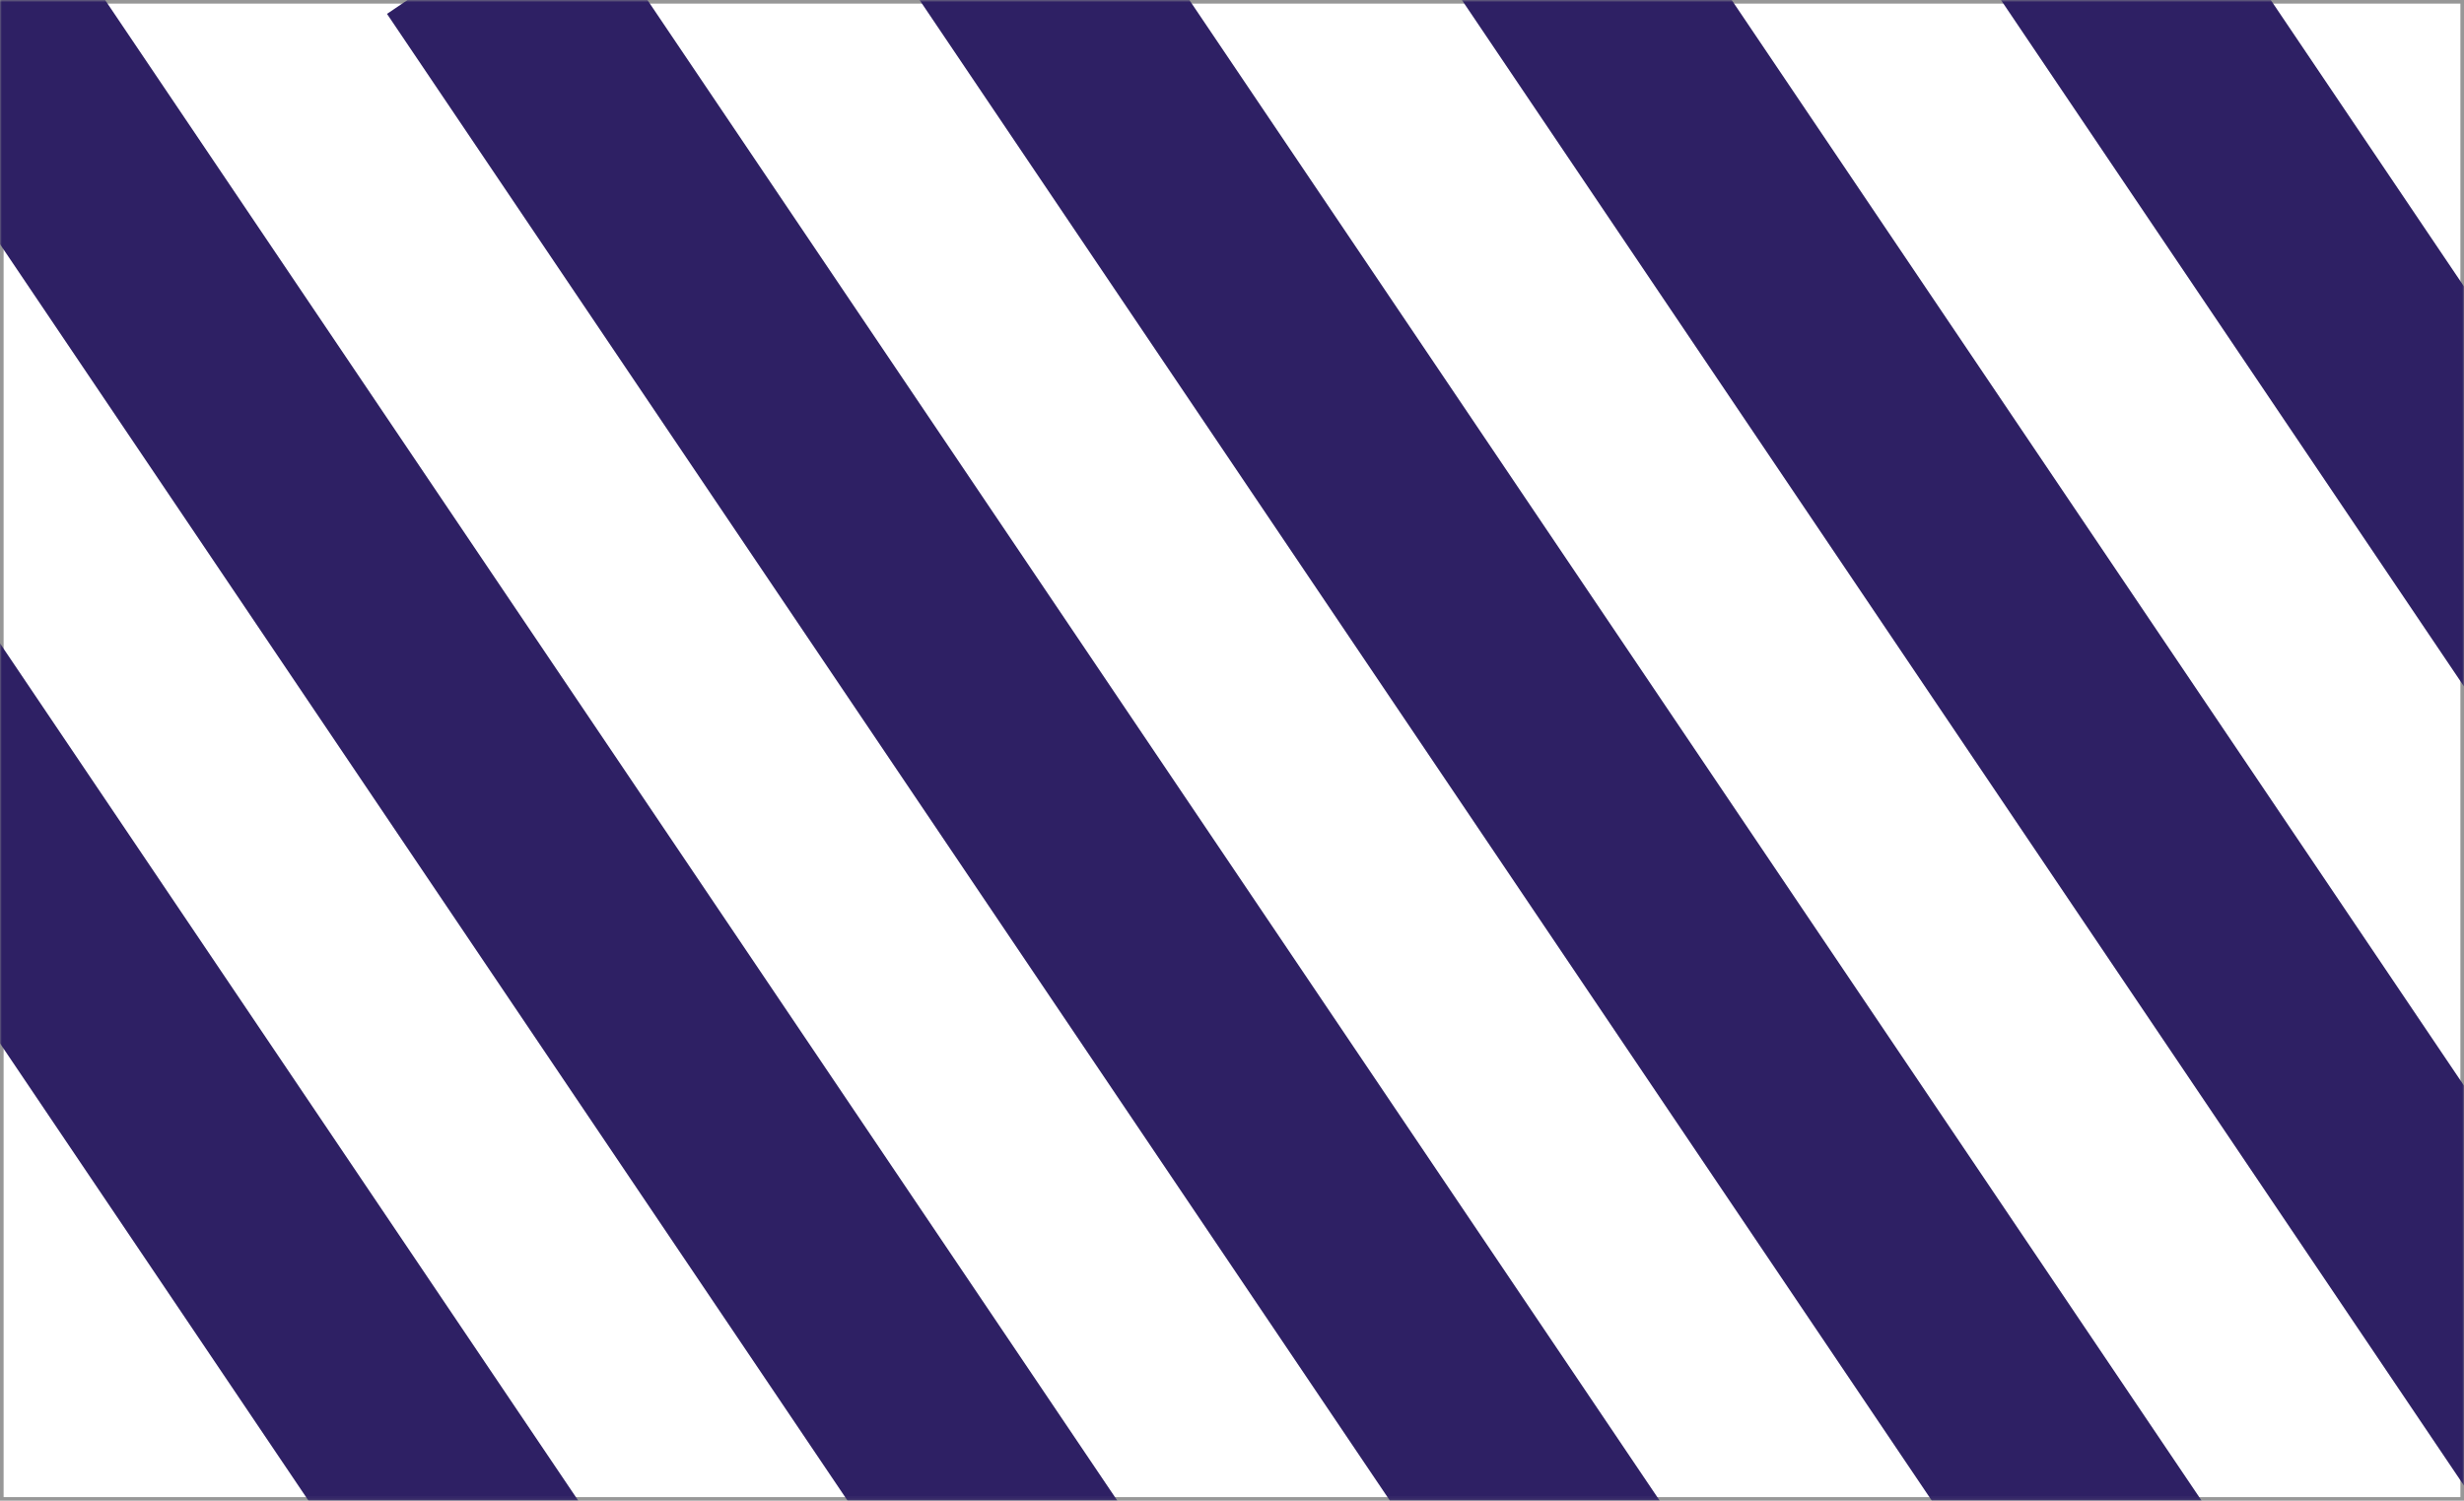 <?xml version="1.0" encoding="UTF-8"?>
<svg width="683px" height="416px" viewBox="0 0 683 416" version="1.1" xmlns="http://www.w3.org/2000/svg" xmlns:xlink="http://www.w3.org/1999/xlink">
    <title>Patroon stripes 1</title>
    <defs>
        <rect id="path-1" x="0" y="167.881" width="683" height="416"></rect>
    </defs>
    <g id="Adventkalender" stroke="none" stroke-width="1" fill="none" fill-rule="evenodd">
        <g id="Patroon-stripes-1" transform="translate(0, -167.881)">
            <mask id="mask-2" fill="white">
                <use xlink:href="#path-1"></use>
            </mask>
            <rect stroke="#979797" x="0.5" y="168.381" width="682" height="415"></rect>
            <g id="Group-3" mask="url(#mask-2)" fill="#2E2064">
                <g transform="translate(359.369, 379) rotate(-34) translate(-359.369, -379)translate(17.369, 0)">
                    <rect id="Rectangle-Copy-11" x="0.398" y="66.235" width="62" height="626"></rect>
                    <rect id="Rectangle-Copy-13" x="124.279" y="-0.209" width="62" height="692"></rect>
                    <rect id="Rectangle-Copy-15" x="248.908" y="66.193" width="62" height="626"></rect>
                    <rect id="Rectangle-Copy-16" x="373.442" y="65.757" width="62" height="626"></rect>
                    <rect id="Rectangle-Copy-17" x="498.071" y="66.159" width="62" height="692"></rect>
                    <rect id="Rectangle-Copy-18" x="621.952" y="65.715" width="62" height="626"></rect>
                </g>
            </g>
        </g>
    </g>
</svg>
